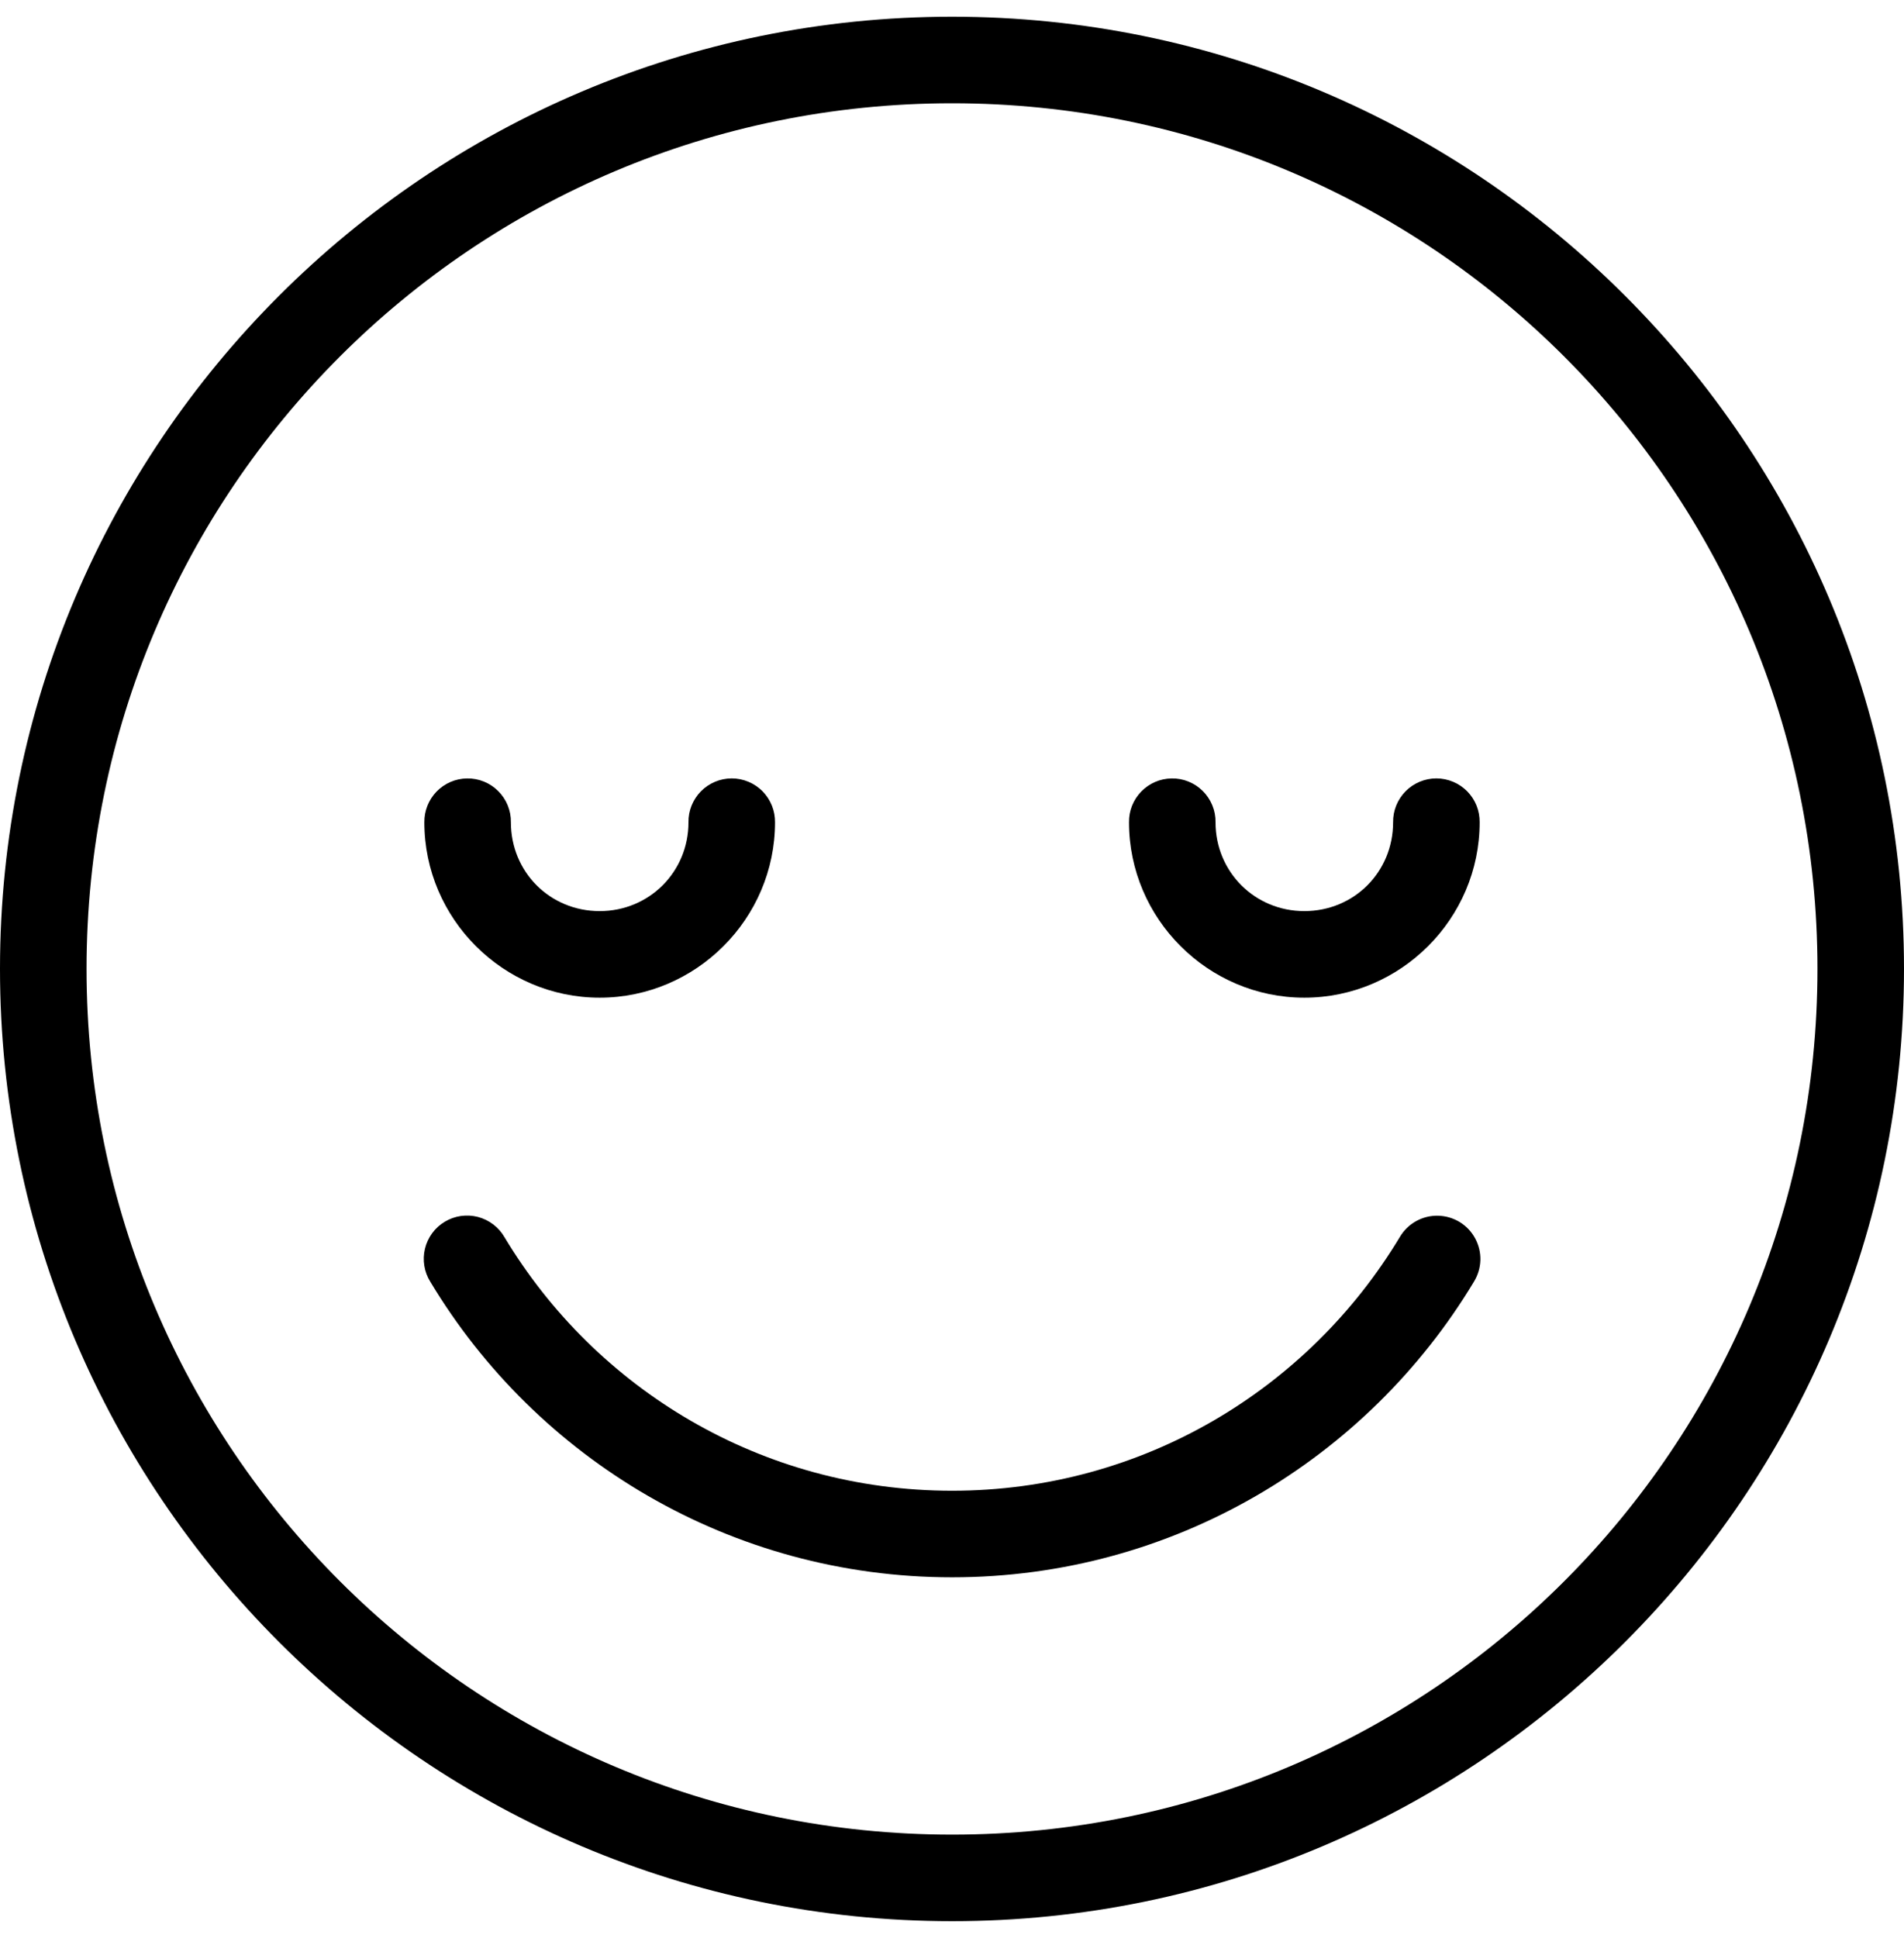 <svg width="57" height="58" viewBox="0 0 57 58" fill="none" xmlns="http://www.w3.org/2000/svg">
<path fill-rule="evenodd" clip-rule="evenodd" d="M28.503 0.5C12.778 0.5 0 13.271 0 28.997C0 44.723 12.777 57.5 28.503 57.5C44.229 57.5 57 44.722 57 28.997C57 13.271 44.229 0.5 28.503 0.5ZM28.503 3.091C42.829 3.091 54.409 14.671 54.409 28.997C54.409 43.323 42.829 54.909 28.503 54.909C14.178 54.909 2.591 43.322 2.591 28.997C2.591 14.671 14.177 3.091 28.503 3.091Z" fill="black"/>
<path fill-rule="evenodd" clip-rule="evenodd" d="M13.98 23.298C13.637 23.303 13.31 23.444 13.07 23.691C12.831 23.937 12.7 24.268 12.704 24.611C12.704 27.496 15.069 29.86 17.953 29.86C20.833 29.86 23.202 27.498 23.202 24.611C23.204 24.44 23.172 24.269 23.108 24.11C23.044 23.951 22.949 23.806 22.829 23.683C22.708 23.561 22.564 23.464 22.406 23.398C22.248 23.332 22.078 23.297 21.906 23.297C21.735 23.297 21.564 23.332 21.406 23.398C21.248 23.464 21.104 23.561 20.984 23.683C20.863 23.806 20.768 23.951 20.704 24.11C20.64 24.269 20.608 24.44 20.611 24.611C20.611 26.097 19.433 27.269 17.953 27.269C16.465 27.269 15.295 26.099 15.295 24.611C15.298 24.438 15.265 24.266 15.2 24.105C15.135 23.945 15.038 23.799 14.915 23.677C14.793 23.554 14.647 23.457 14.486 23.392C14.325 23.327 14.153 23.295 13.98 23.298Z" fill="black"/>
<path fill-rule="evenodd" clip-rule="evenodd" d="M35.074 23.298C34.731 23.303 34.404 23.444 34.165 23.691C33.925 23.937 33.794 24.268 33.799 24.611C33.799 27.498 36.167 29.86 39.047 29.86C41.931 29.86 44.296 27.496 44.296 24.611C44.298 24.44 44.267 24.269 44.203 24.11C44.139 23.951 44.043 23.806 43.923 23.683C43.802 23.561 43.659 23.464 43.5 23.398C43.342 23.332 43.172 23.297 43 23.297C42.829 23.297 42.659 23.332 42.5 23.398C42.342 23.464 42.198 23.561 42.078 23.683C41.957 23.806 41.862 23.951 41.798 24.11C41.734 24.269 41.703 24.44 41.705 24.611C41.705 26.099 40.535 27.269 39.047 27.269C37.568 27.269 36.389 26.097 36.389 24.611C36.392 24.438 36.36 24.266 36.294 24.105C36.229 23.945 36.132 23.799 36.01 23.677C35.887 23.554 35.741 23.457 35.58 23.392C35.42 23.327 35.248 23.295 35.074 23.298Z" fill="black"/>
<path fill-rule="evenodd" clip-rule="evenodd" d="M43.057 36.386C42.825 36.379 42.595 36.436 42.392 36.549C42.189 36.662 42.02 36.828 41.903 37.029C39.17 41.573 34.2 44.617 28.503 44.617C22.8 44.617 17.831 41.572 15.104 37.03C15.018 36.88 14.903 36.75 14.766 36.646C14.63 36.542 14.473 36.466 14.307 36.422C14.14 36.379 13.967 36.37 13.796 36.394C13.626 36.419 13.462 36.477 13.315 36.566C13.167 36.654 13.039 36.771 12.937 36.91C12.835 37.049 12.762 37.206 12.722 37.374C12.682 37.541 12.675 37.715 12.703 37.885C12.73 38.054 12.791 38.217 12.883 38.363C16.063 43.661 21.877 47.208 28.503 47.208C35.124 47.208 40.937 43.661 44.123 38.364C44.243 38.17 44.31 37.948 44.318 37.721C44.325 37.493 44.271 37.267 44.163 37.066C44.055 36.865 43.896 36.697 43.702 36.577C43.507 36.458 43.285 36.392 43.057 36.386Z" fill="black"/>
</svg>
